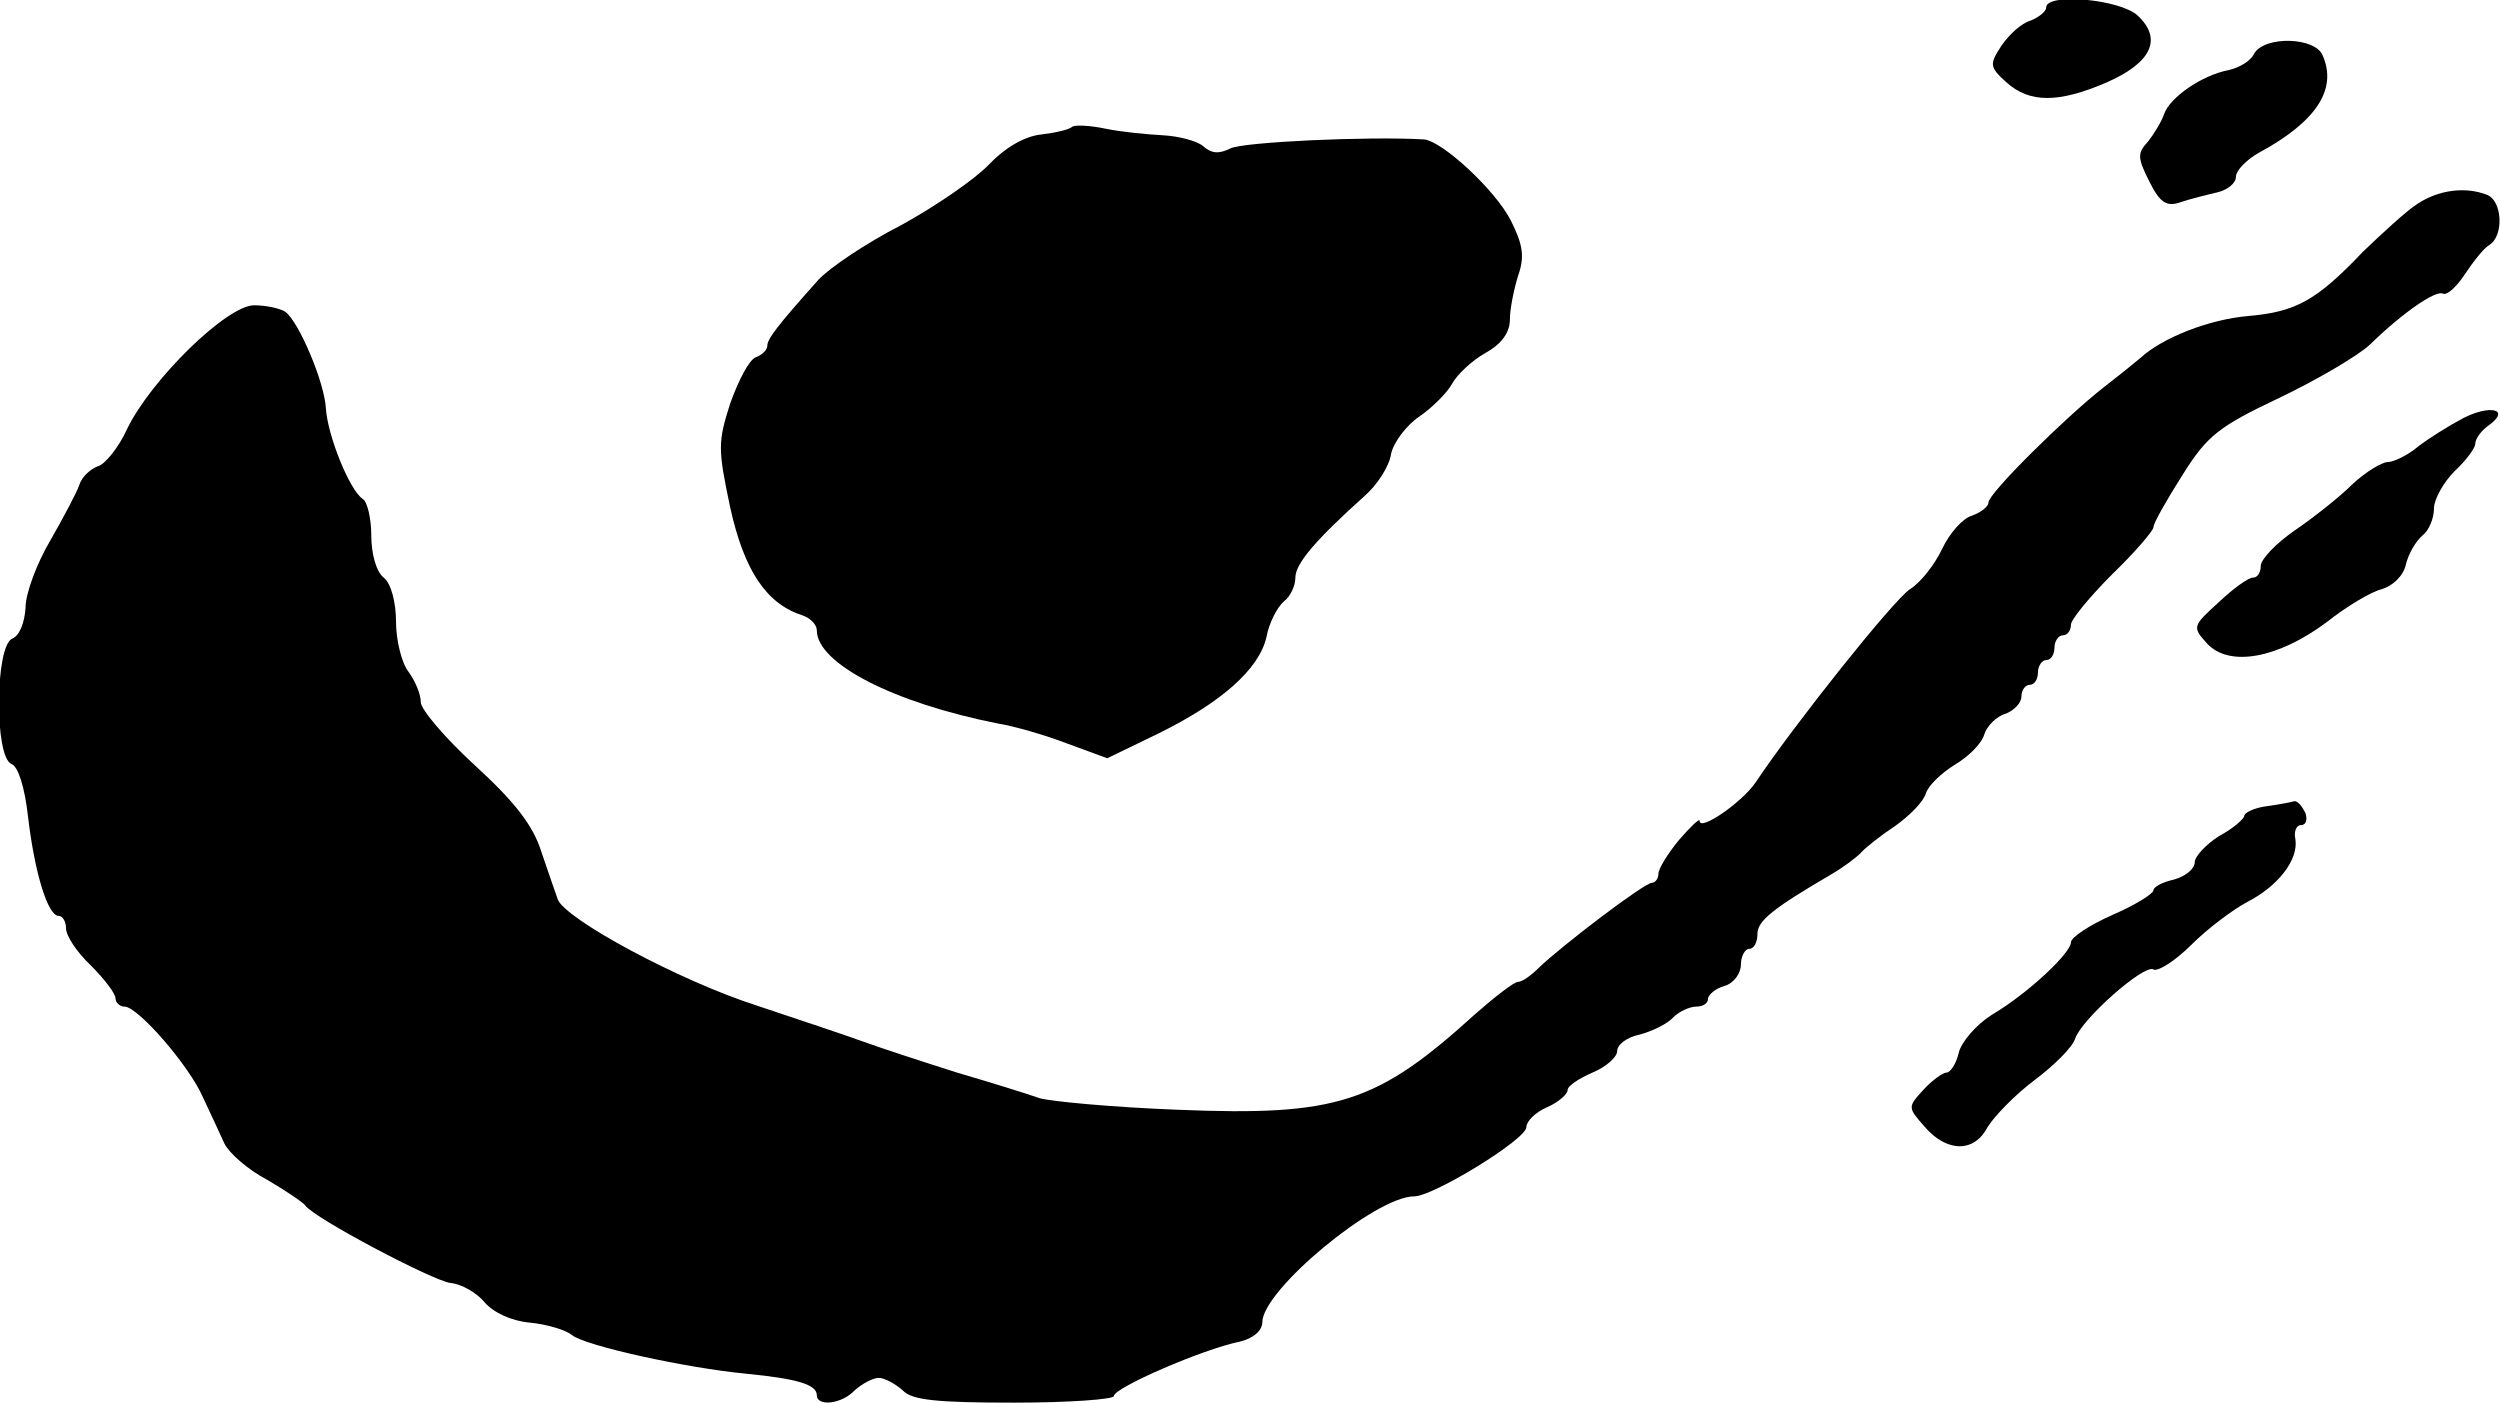 <?xml version="1.0" standalone="no"?>
<!DOCTYPE svg PUBLIC "-//W3C//DTD SVG 20010904//EN"
 "http://www.w3.org/TR/2001/REC-SVG-20010904/DTD/svg10.dtd">
<svg version="1.0" xmlns="http://www.w3.org/2000/svg"
 width="303pt" height="170pt" viewBox="0 0 303 170"
 preserveAspectRatio="xMidYMid meet">
<g transform="translate(0,170) scale(0.1,-0.1)"
fill="#000000" stroke="none">
<path d="M2480 1691 c0 -5 -9 -12 -19 -16 -11 -3 -26 -17 -35 -30 -15 -23 -15
-26 6 -45 28 -25 63 -25 121 0 55 24 68 53 38 81 -21 20 -111 28 -111 10z"/>
<path d="M2732 1635 c-4 -9 -18 -17 -31 -20 -32 -6 -71 -33 -78 -53 -3 -9 -12
-24 -20 -34 -13 -14 -12 -20 2 -48 13 -26 21 -31 38 -25 12 4 32 9 45 12 12 3
22 11 22 19 0 7 12 20 28 29 70 38 95 77 77 118 -9 22 -70 24 -83 2z"/>
<path d="M1299 1546 c-3 -3 -20 -7 -37 -9 -20 -2 -44 -16 -63 -36 -17 -18 -65
-51 -107 -74 -43 -22 -87 -52 -100 -66 -51 -57 -62 -72 -62 -80 0 -5 -6 -11
-14 -14 -8 -3 -21 -28 -31 -56 -15 -47 -15 -55 0 -126 17 -77 44 -117 88 -131
9 -3 17 -11 17 -18 0 -40 93 -88 220 -113 19 -3 57 -14 83 -24 l49 -18 62 30
c77 38 122 78 131 117 3 17 13 36 21 43 8 6 14 19 14 29 0 17 25 46 84 99 15
13 30 36 32 51 3 14 19 35 34 45 16 11 34 29 40 40 6 11 24 28 40 37 20 11 30
25 30 41 0 13 5 37 10 53 8 23 6 37 -9 67 -19 37 -83 96 -105 98 -66 4 -220
-3 -235 -11 -14 -7 -23 -6 -33 3 -7 6 -29 12 -48 13 -19 1 -51 4 -70 8 -19 4
-38 5 -41 2z"/>
<path d="M2930 1453 c-14 -9 -43 -36 -66 -58 -57 -60 -82 -73 -139 -78 -47 -4
-104 -26 -131 -51 -7 -6 -27 -22 -45 -36 -46 -36 -139 -128 -139 -139 0 -5 -9
-12 -20 -16 -11 -3 -27 -21 -36 -40 -9 -19 -26 -41 -39 -49 -20 -13 -141 -165
-187 -234 -16 -24 -68 -60 -68 -47 0 4 -11 -7 -25 -23 -14 -17 -25 -35 -25
-41 0 -6 -4 -11 -8 -11 -9 0 -109 -76 -137 -103 -9 -9 -20 -17 -25 -17 -5 0
-28 -18 -52 -39 -119 -108 -167 -124 -361 -116 -78 3 -153 10 -167 14 -14 5
-59 19 -100 31 -41 13 -93 30 -115 38 -22 8 -79 27 -127 43 -94 30 -233 105
-242 129 -3 8 -12 35 -20 58 -10 32 -33 61 -80 104 -36 33 -66 68 -66 77 0 10
-7 26 -15 37 -8 10 -15 38 -15 60 0 24 -6 47 -15 54 -9 7 -15 29 -15 51 0 21
-5 41 -10 44 -16 10 -43 77 -45 110 -2 33 -33 105 -49 117 -6 4 -23 8 -38 8
-33 0 -125 -90 -154 -150 -10 -22 -26 -42 -35 -45 -9 -3 -20 -13 -23 -23 -3
-9 -19 -39 -35 -67 -16 -27 -30 -64 -30 -81 -1 -18 -7 -34 -16 -38 -21 -8 -22
-144 -1 -152 8 -3 16 -28 20 -64 8 -68 24 -120 37 -120 5 0 9 -7 9 -15 0 -9
13 -29 30 -45 16 -16 30 -34 30 -40 0 -5 5 -10 11 -10 16 0 78 -71 95 -110 9
-19 21 -45 26 -56 6 -12 29 -32 52 -44 22 -13 43 -27 46 -31 10 -15 154 -91
176 -94 13 -1 32 -12 41 -23 11 -13 33 -23 55 -25 21 -2 44 -9 51 -15 16 -13
138 -40 212 -47 61 -6 85 -13 85 -26 0 -14 30 -11 46 6 9 8 22 15 29 15 7 0
20 -7 29 -15 11 -12 41 -15 135 -15 67 0 121 4 121 8 0 10 108 57 153 66 16 4
27 13 27 24 1 39 137 152 184 152 23 0 136 69 136 84 0 7 11 18 25 24 14 6 25
16 25 21 0 5 14 14 30 21 17 7 30 19 30 26 0 8 12 17 27 20 15 4 34 13 41 21
7 7 20 13 28 13 8 0 14 4 14 9 0 5 9 13 20 16 11 3 20 15 20 26 0 10 5 19 10
19 6 0 10 8 10 18 0 16 19 31 89 72 14 8 30 20 36 26 5 6 24 21 42 33 17 12
34 29 37 39 3 10 19 25 35 35 17 10 33 26 36 37 3 10 15 22 26 25 10 4 19 13
19 21 0 8 5 14 10 14 6 0 10 7 10 15 0 8 5 15 10 15 6 0 10 7 10 15 0 8 5 15
10 15 6 0 10 6 10 13 0 6 23 34 50 61 28 27 50 53 50 57 0 5 16 33 35 63 30
48 44 59 118 94 46 22 95 51 109 64 41 40 81 67 89 62 5 -2 16 8 26 23 10 15
23 32 30 36 18 11 16 54 -3 61 -26 10 -58 6 -84 -11z"/>
<path d="M2985 1193 c-17 -9 -41 -24 -54 -34 -13 -11 -30 -19 -37 -19 -7 0
-27 -12 -43 -27 -16 -16 -48 -41 -70 -56 -23 -16 -41 -35 -41 -43 0 -8 -4 -14
-9 -14 -6 0 -24 -13 -42 -30 -32 -29 -32 -30 -14 -50 27 -29 86 -18 145 26 24
19 54 37 67 40 13 4 26 16 29 30 3 13 12 28 20 35 8 6 14 21 14 33 0 11 12 32
25 45 14 13 25 28 25 33 0 6 7 16 17 23 26 19 1 25 -32 8z"/>
<path d="M2748 723 c-16 -2 -28 -8 -28 -12 0 -3 -13 -15 -30 -24 -16 -10 -30
-25 -30 -32 0 -8 -11 -17 -25 -21 -14 -3 -25 -9 -25 -13 0 -4 -22 -18 -50 -30
-27 -12 -50 -27 -50 -33 0 -13 -52 -62 -96 -88 -19 -12 -37 -33 -40 -46 -3
-13 -10 -24 -15 -24 -4 0 -17 -9 -28 -21 -19 -21 -19 -21 2 -45 27 -31 60 -31
76 0 8 13 33 39 57 57 24 18 46 40 49 50 8 24 84 91 95 84 5 -3 26 10 46 30
20 20 51 43 68 52 37 19 62 51 58 76 -2 9 1 17 7 17 6 0 8 7 5 15 -4 8 -9 14
-13 14 -3 -1 -18 -4 -33 -6z"/>
</g>
</svg>
